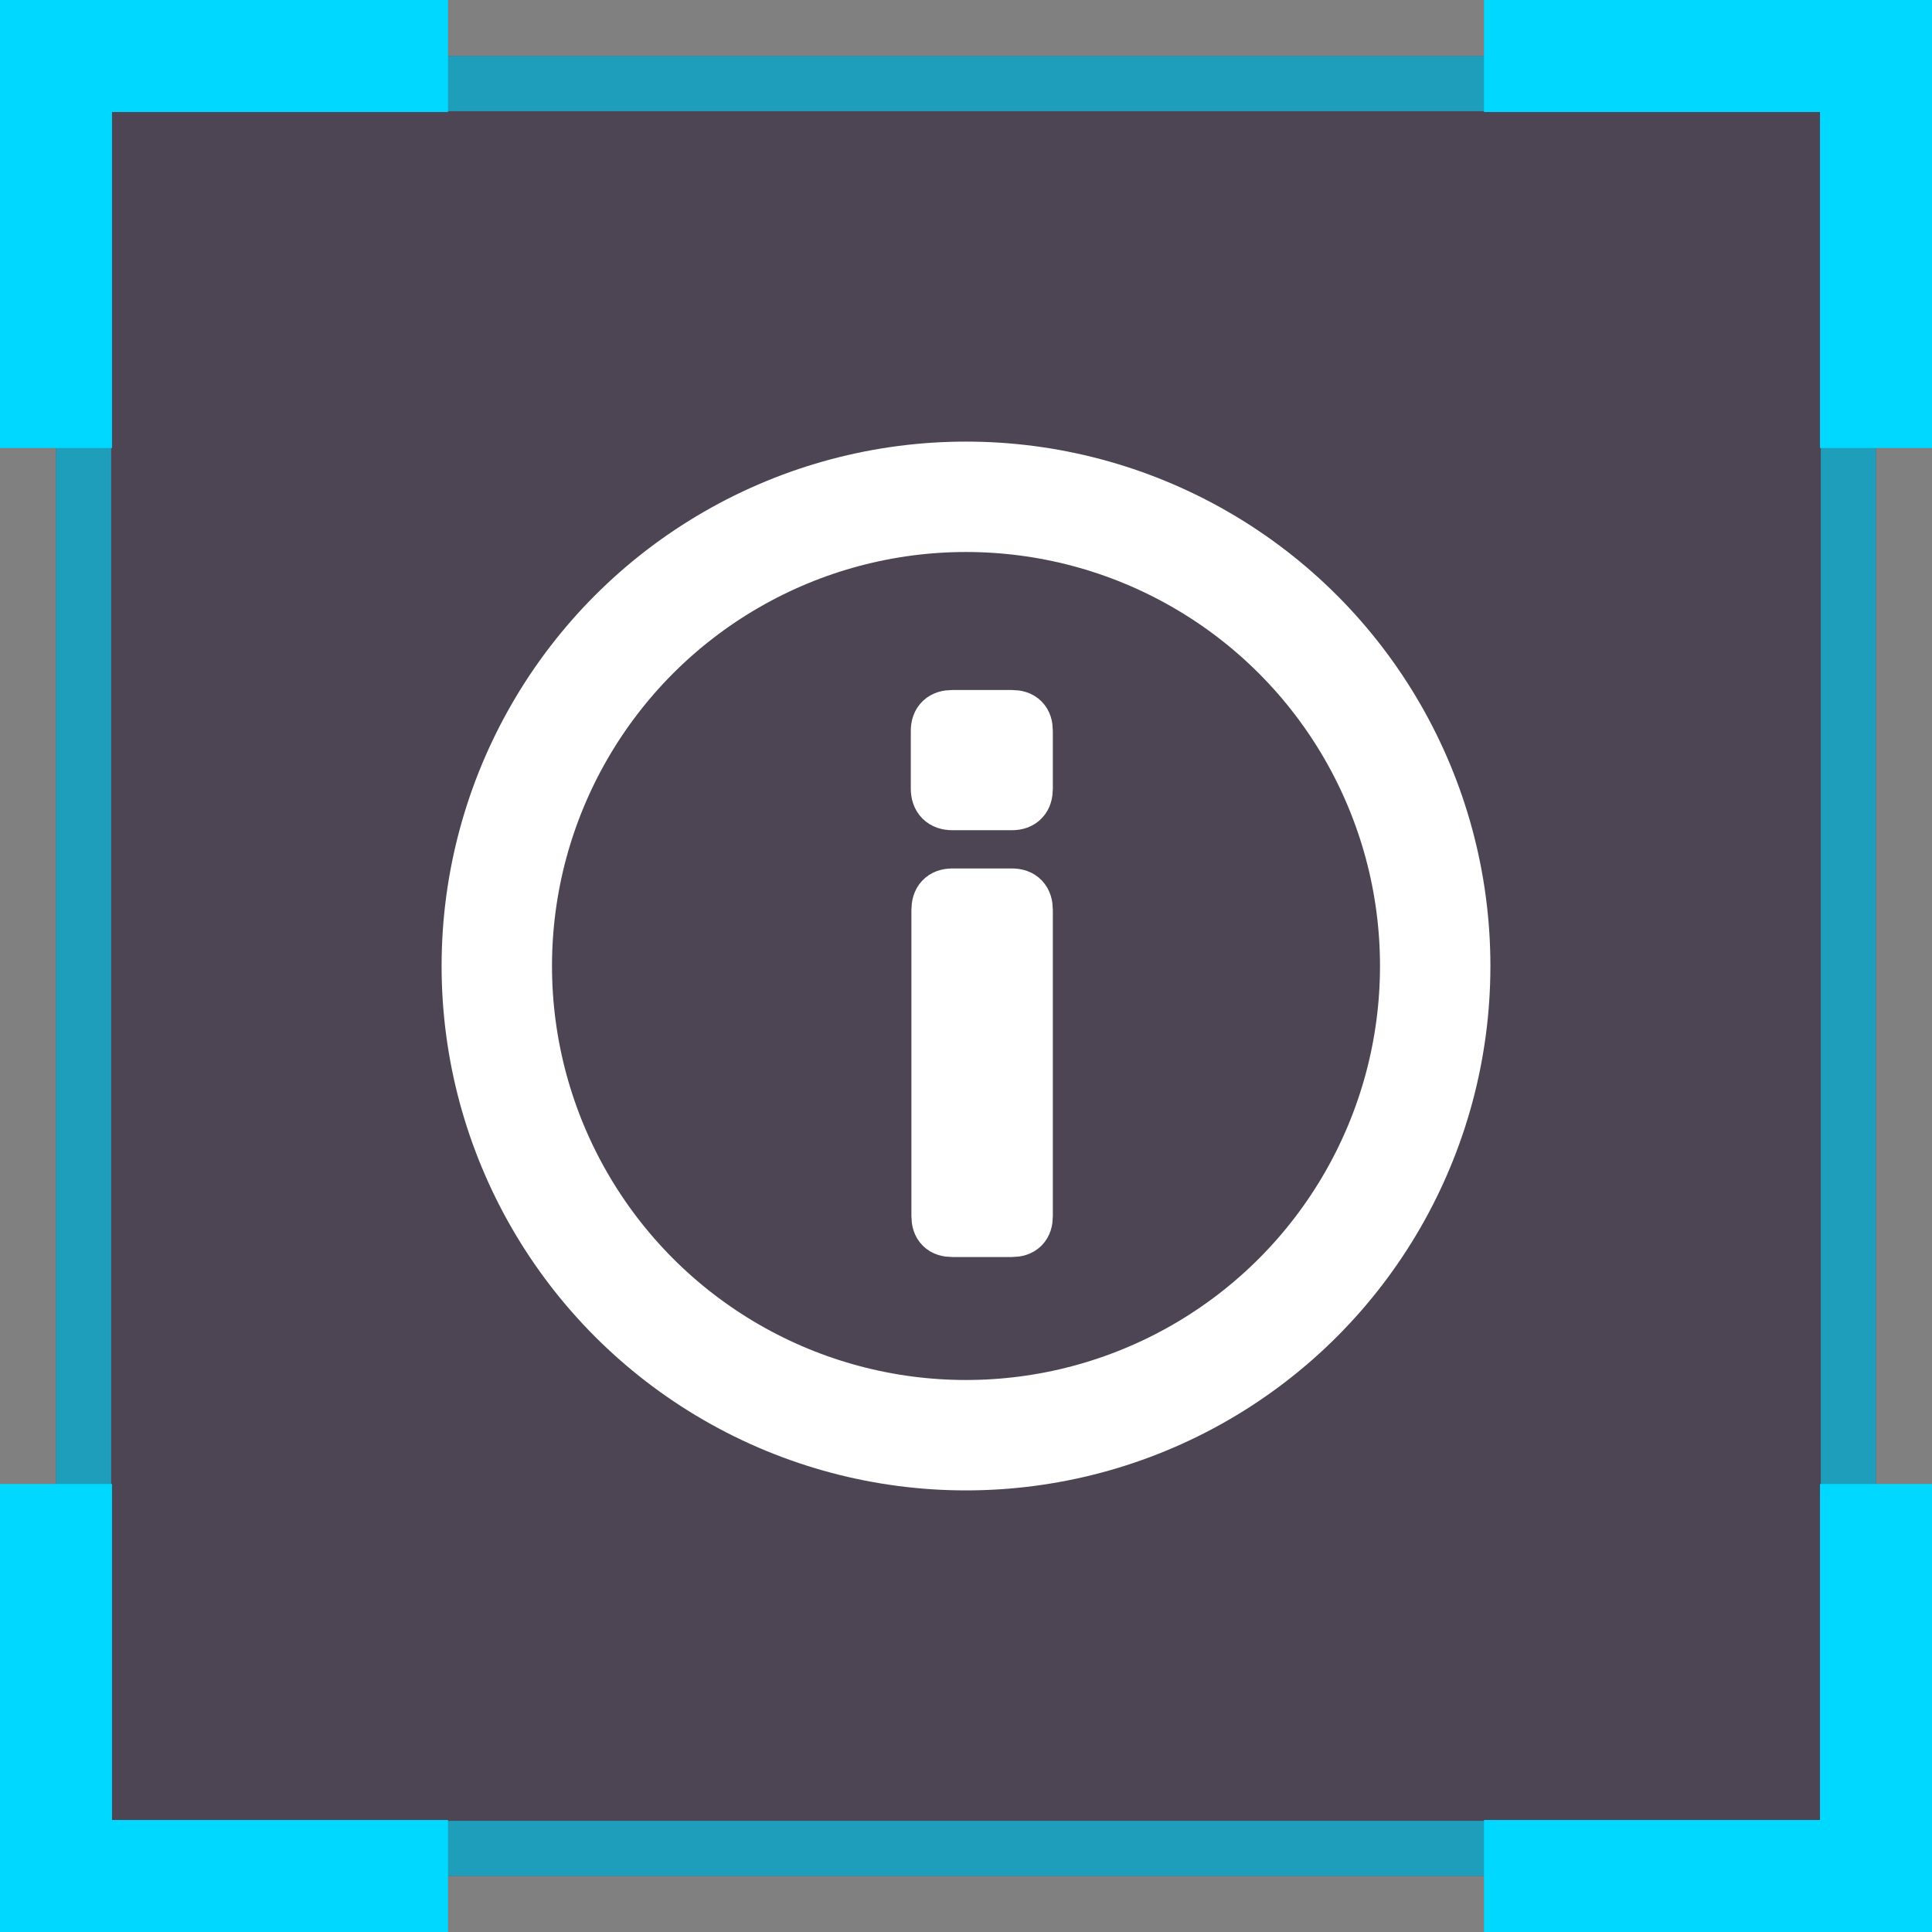 <svg width="35" height="35" viewBox="0 0 35 35" fill="none" xmlns="http://www.w3.org/2000/svg">
<rect x="0" y="0" width="35" height="35" fill="#808080" stroke="none"/>
<rect x="33.985" y="33.986" width="32.971" height="32.971" transform="rotate(-180 33.985 33.986)" fill="#1D0B28" fill-opacity="0.5"/>
<rect x="33.485" y="33.486" width="31.971" height="31.971" transform="rotate(-180 33.485 33.486)" stroke="#00D8FF" stroke-opacity="0.6"/>
<path fill-rule="evenodd" clip-rule="evenodd" d="M26.884 35L32.971 35L35 35L35 32.971L35 26.884L32.971 26.884L32.971 32.971L26.884 32.971L26.884 35Z" fill="#00D8FF"/>
<path fill-rule="evenodd" clip-rule="evenodd" d="M1.06428e-06 26.884L2.6607e-07 32.971L0 35L2.029 35L8.116 35L8.116 32.971L2.029 32.971L2.029 26.884L1.06428e-06 26.884Z" fill="#00D8FF"/>
<path fill-rule="evenodd" clip-rule="evenodd" d="M8.116 1.41904e-06L2.029 3.54759e-07L0 0L-3.54759e-07 2.029L-1.41904e-06 8.116L2.029 8.116L2.029 2.029L8.116 2.029L8.116 1.41904e-06Z" fill="#00D8FF"/>
<path fill-rule="evenodd" clip-rule="evenodd" d="M35 8.116L35 2.029L35 0L32.971 -4.43449e-07L26.884 -1.7738e-06L26.884 2.029L32.971 2.029L32.971 8.116L35 8.116Z" fill="#00D8FF"/>
<circle cx="17.5" cy="17.5" r="8.5" stroke="white" stroke-width="2"/>
<path d="M17.253 16.233H18.331C18.496 16.233 18.573 16.321 18.573 16.486V22.03C18.573 22.195 18.496 22.272 18.331 22.272H17.253C17.088 22.272 17.011 22.195 17.011 22.03V16.486C17.011 16.321 17.088 16.233 17.253 16.233ZM17.253 13H18.331C18.496 13 18.573 13.077 18.573 13.242V14.287C18.573 14.452 18.496 14.54 18.331 14.54H17.253C17.088 14.54 17 14.452 17 14.287V13.242C17 13.077 17.088 13 17.253 13Z" fill="white" stroke="white"/>
</svg>
